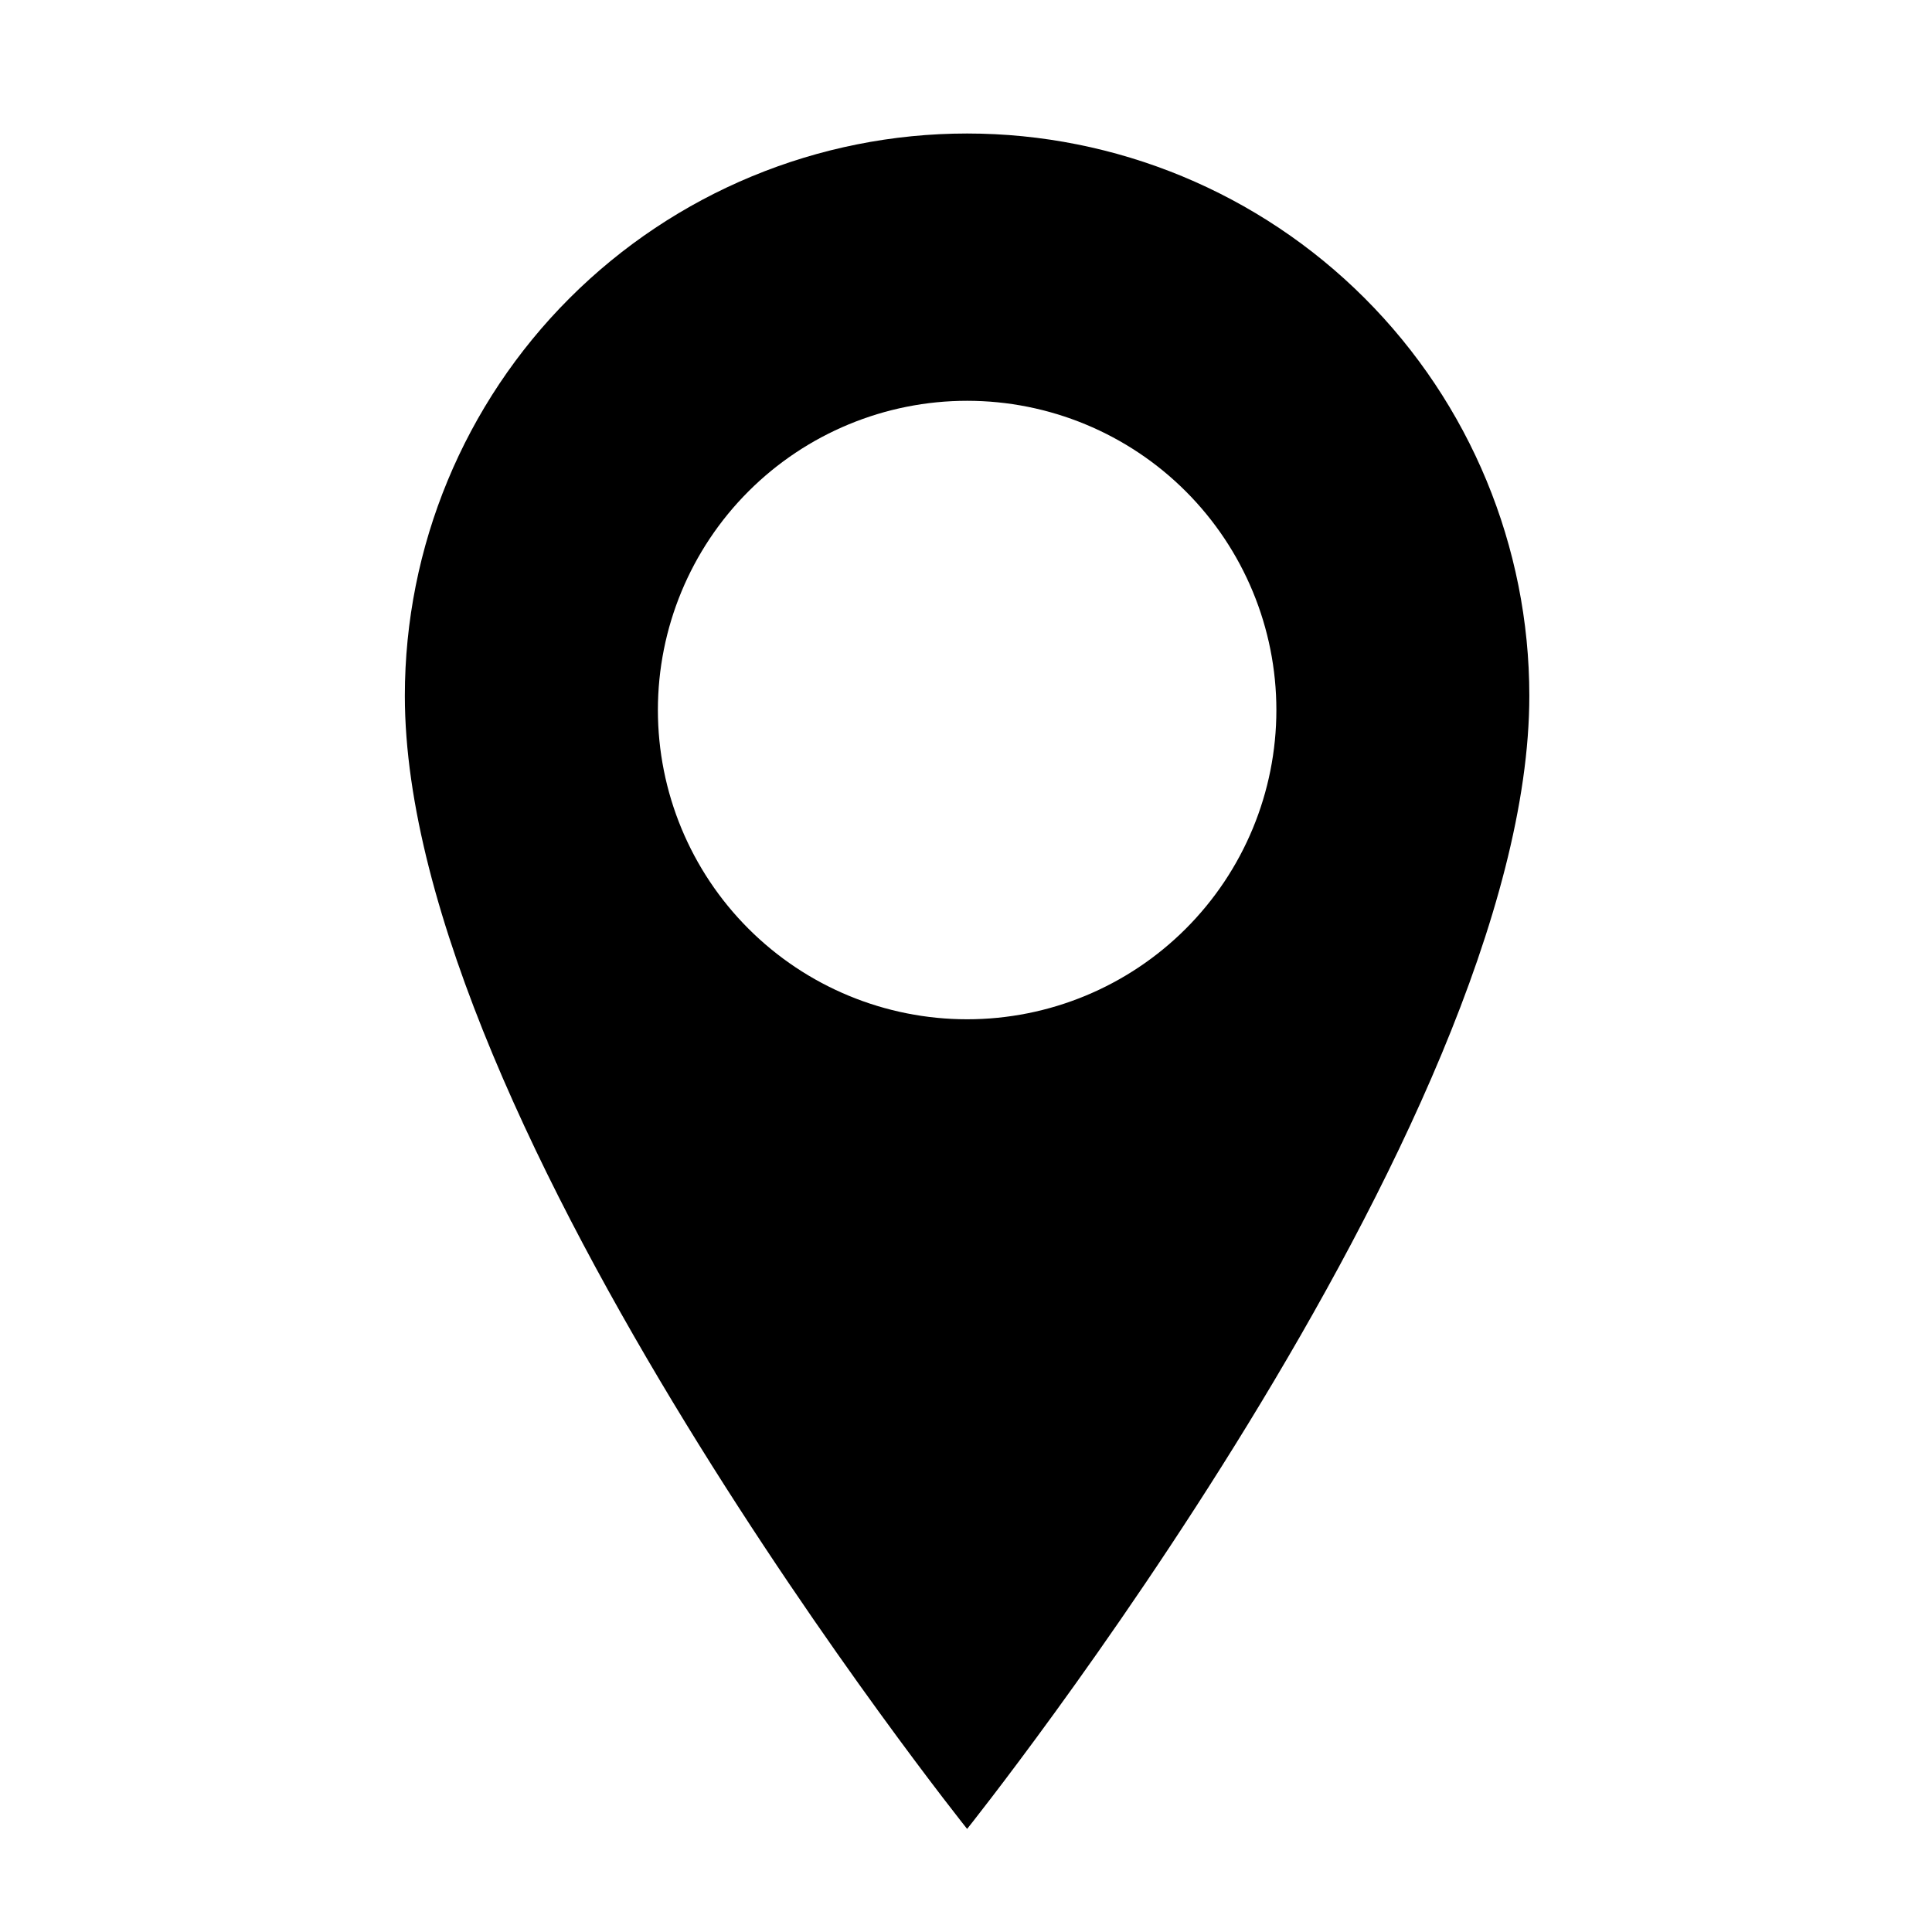 <?xml version="1.0" encoding="UTF-8"?>
<!-- Uploaded to: SVG Repo, www.svgrepo.com, Generator: SVG Repo Mixer Tools -->
<svg fill="#000000" width="800px" height="800px" version="1.1" viewBox="144 144 512 512" xmlns="http://www.w3.org/2000/svg">
 <path d="m400.3 179.38c-39.516 0-77.414 15.699-105.36 43.641-27.945 27.941-43.645 65.836-43.652 105.36 0 114.05 149.01 300.3 149.01 300.3 0-0.004 148.99-186.26 148.99-300.3 0-39.516-15.695-77.414-43.637-105.36-27.941-27.941-65.84-43.641-105.36-43.641zm0 234.74c-21.734 0-42.582-8.633-57.949-24.004-15.371-15.367-24.004-36.215-24.004-57.949s8.633-42.578 24.004-57.949c15.367-15.367 36.215-24.004 57.949-24.004s42.582 8.637 57.949 24.004c15.371 15.371 24.004 36.215 24.004 57.949 0 21.742-8.641 42.594-24.016 57.961-15.375 15.371-36.23 24.004-57.973 23.992z"/>
</svg>